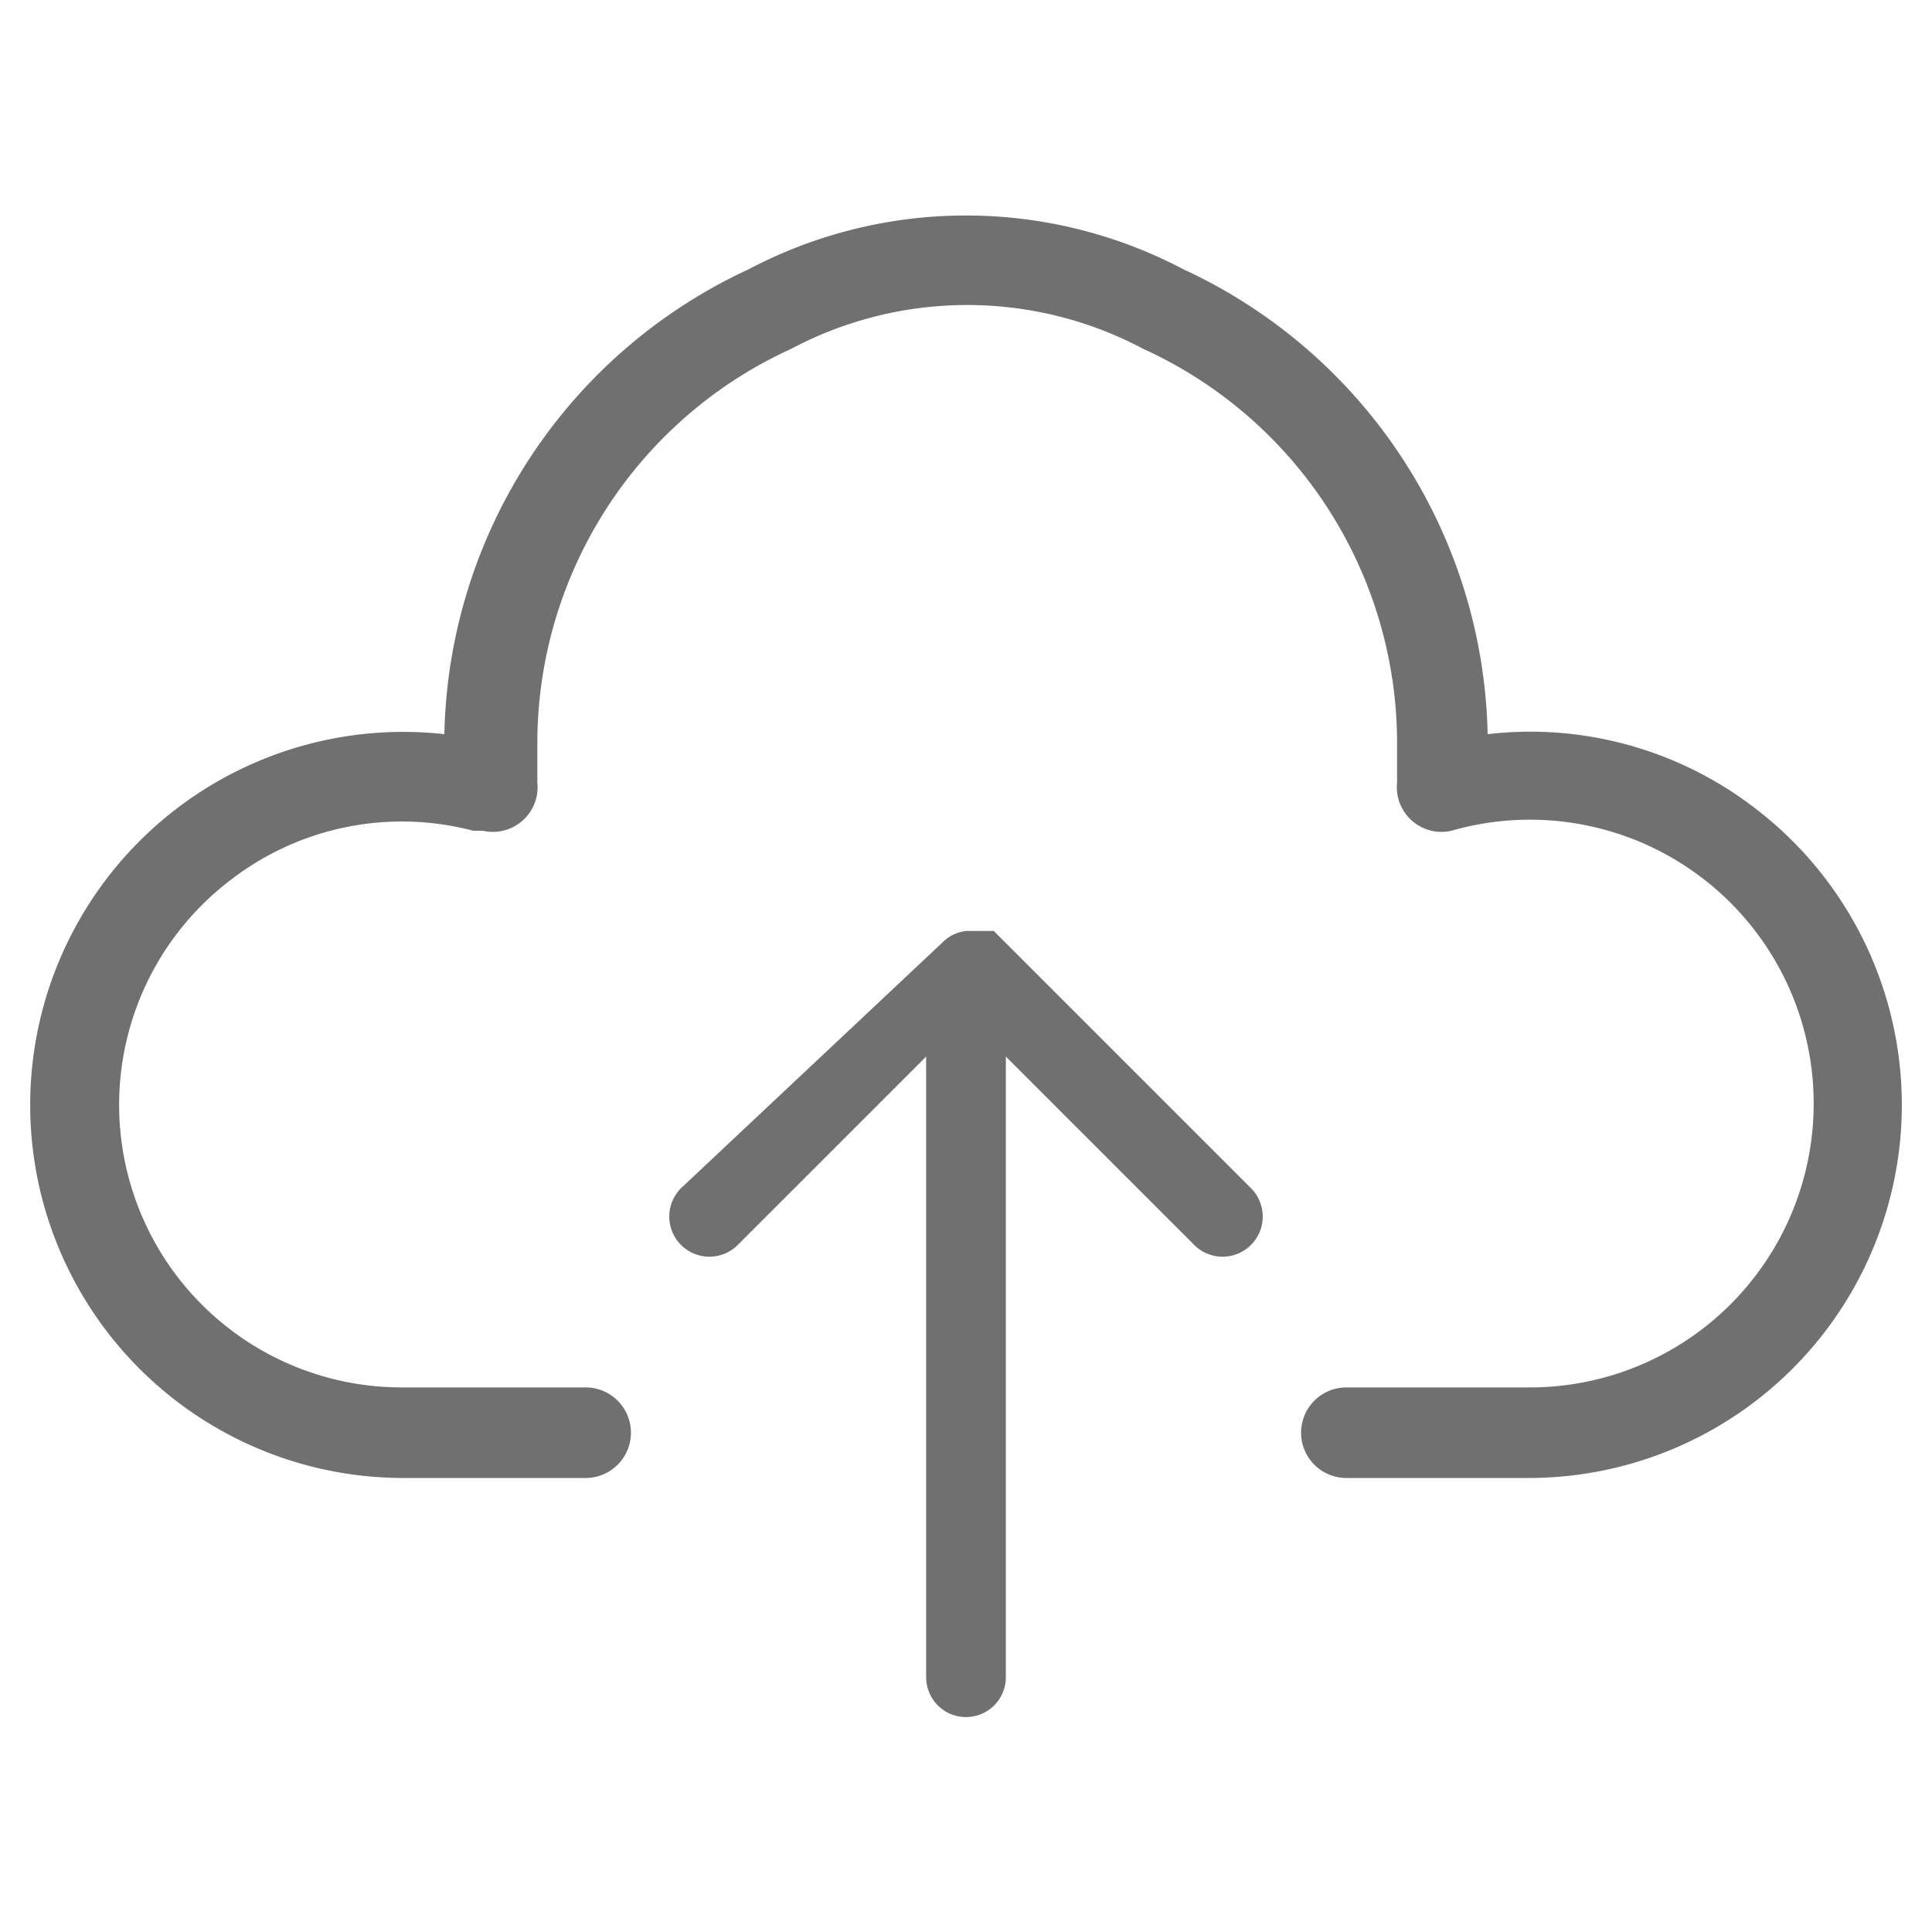 <svg t="1731742224809" class="icon" viewBox="0 0 1024 1024" version="1.1" xmlns="http://www.w3.org/2000/svg" p-id="5171" width="200" height="200"><path d="M929.92 428.16a195.2 195.2 0 0 0-141.44-39.04A277.76 277.76 0 0 0 627.2 142.72a247.04 247.04 0 0 0-230.4 0 277.76 277.76 0 0 0-161.28 246.4A197.76 197.76 0 0 0 16 585.6a197.76 197.76 0 0 0 197.76 197.76h96.64a23.68 23.68 0 1 0 0-48H213.76a149.76 149.76 0 0 1-90.88-269.44 148.48 148.48 0 0 1 128-25.6H256a23.68 23.68 0 0 0 28.8-25.6v-21.12a229.76 229.76 0 0 1 134.4-208.64 199.04 199.04 0 0 1 186.88 0 229.76 229.76 0 0 1 134.4 208.64v21.12a23.68 23.68 0 0 0 28.8 25.6 150.4 150.4 0 0 1 192 144.64 150.4 150.4 0 0 1-150.4 150.4h-97.28a23.68 23.68 0 0 0 0 48h96.64a197.76 197.76 0 0 0 119.68-355.2z" fill="#707070" p-id="5172"></path><path d="M526.72 493.44H512a21.12 21.12 0 0 0-12.8 6.4L360.96 629.76a21.12 21.12 0 1 0 30.08 30.08l99.84-99.84v328.96a21.12 21.12 0 0 0 42.24 0V560l99.84 99.84a21.12 21.12 0 0 0 30.08-30.08z" fill="#707070" p-id="5173"></path></svg>